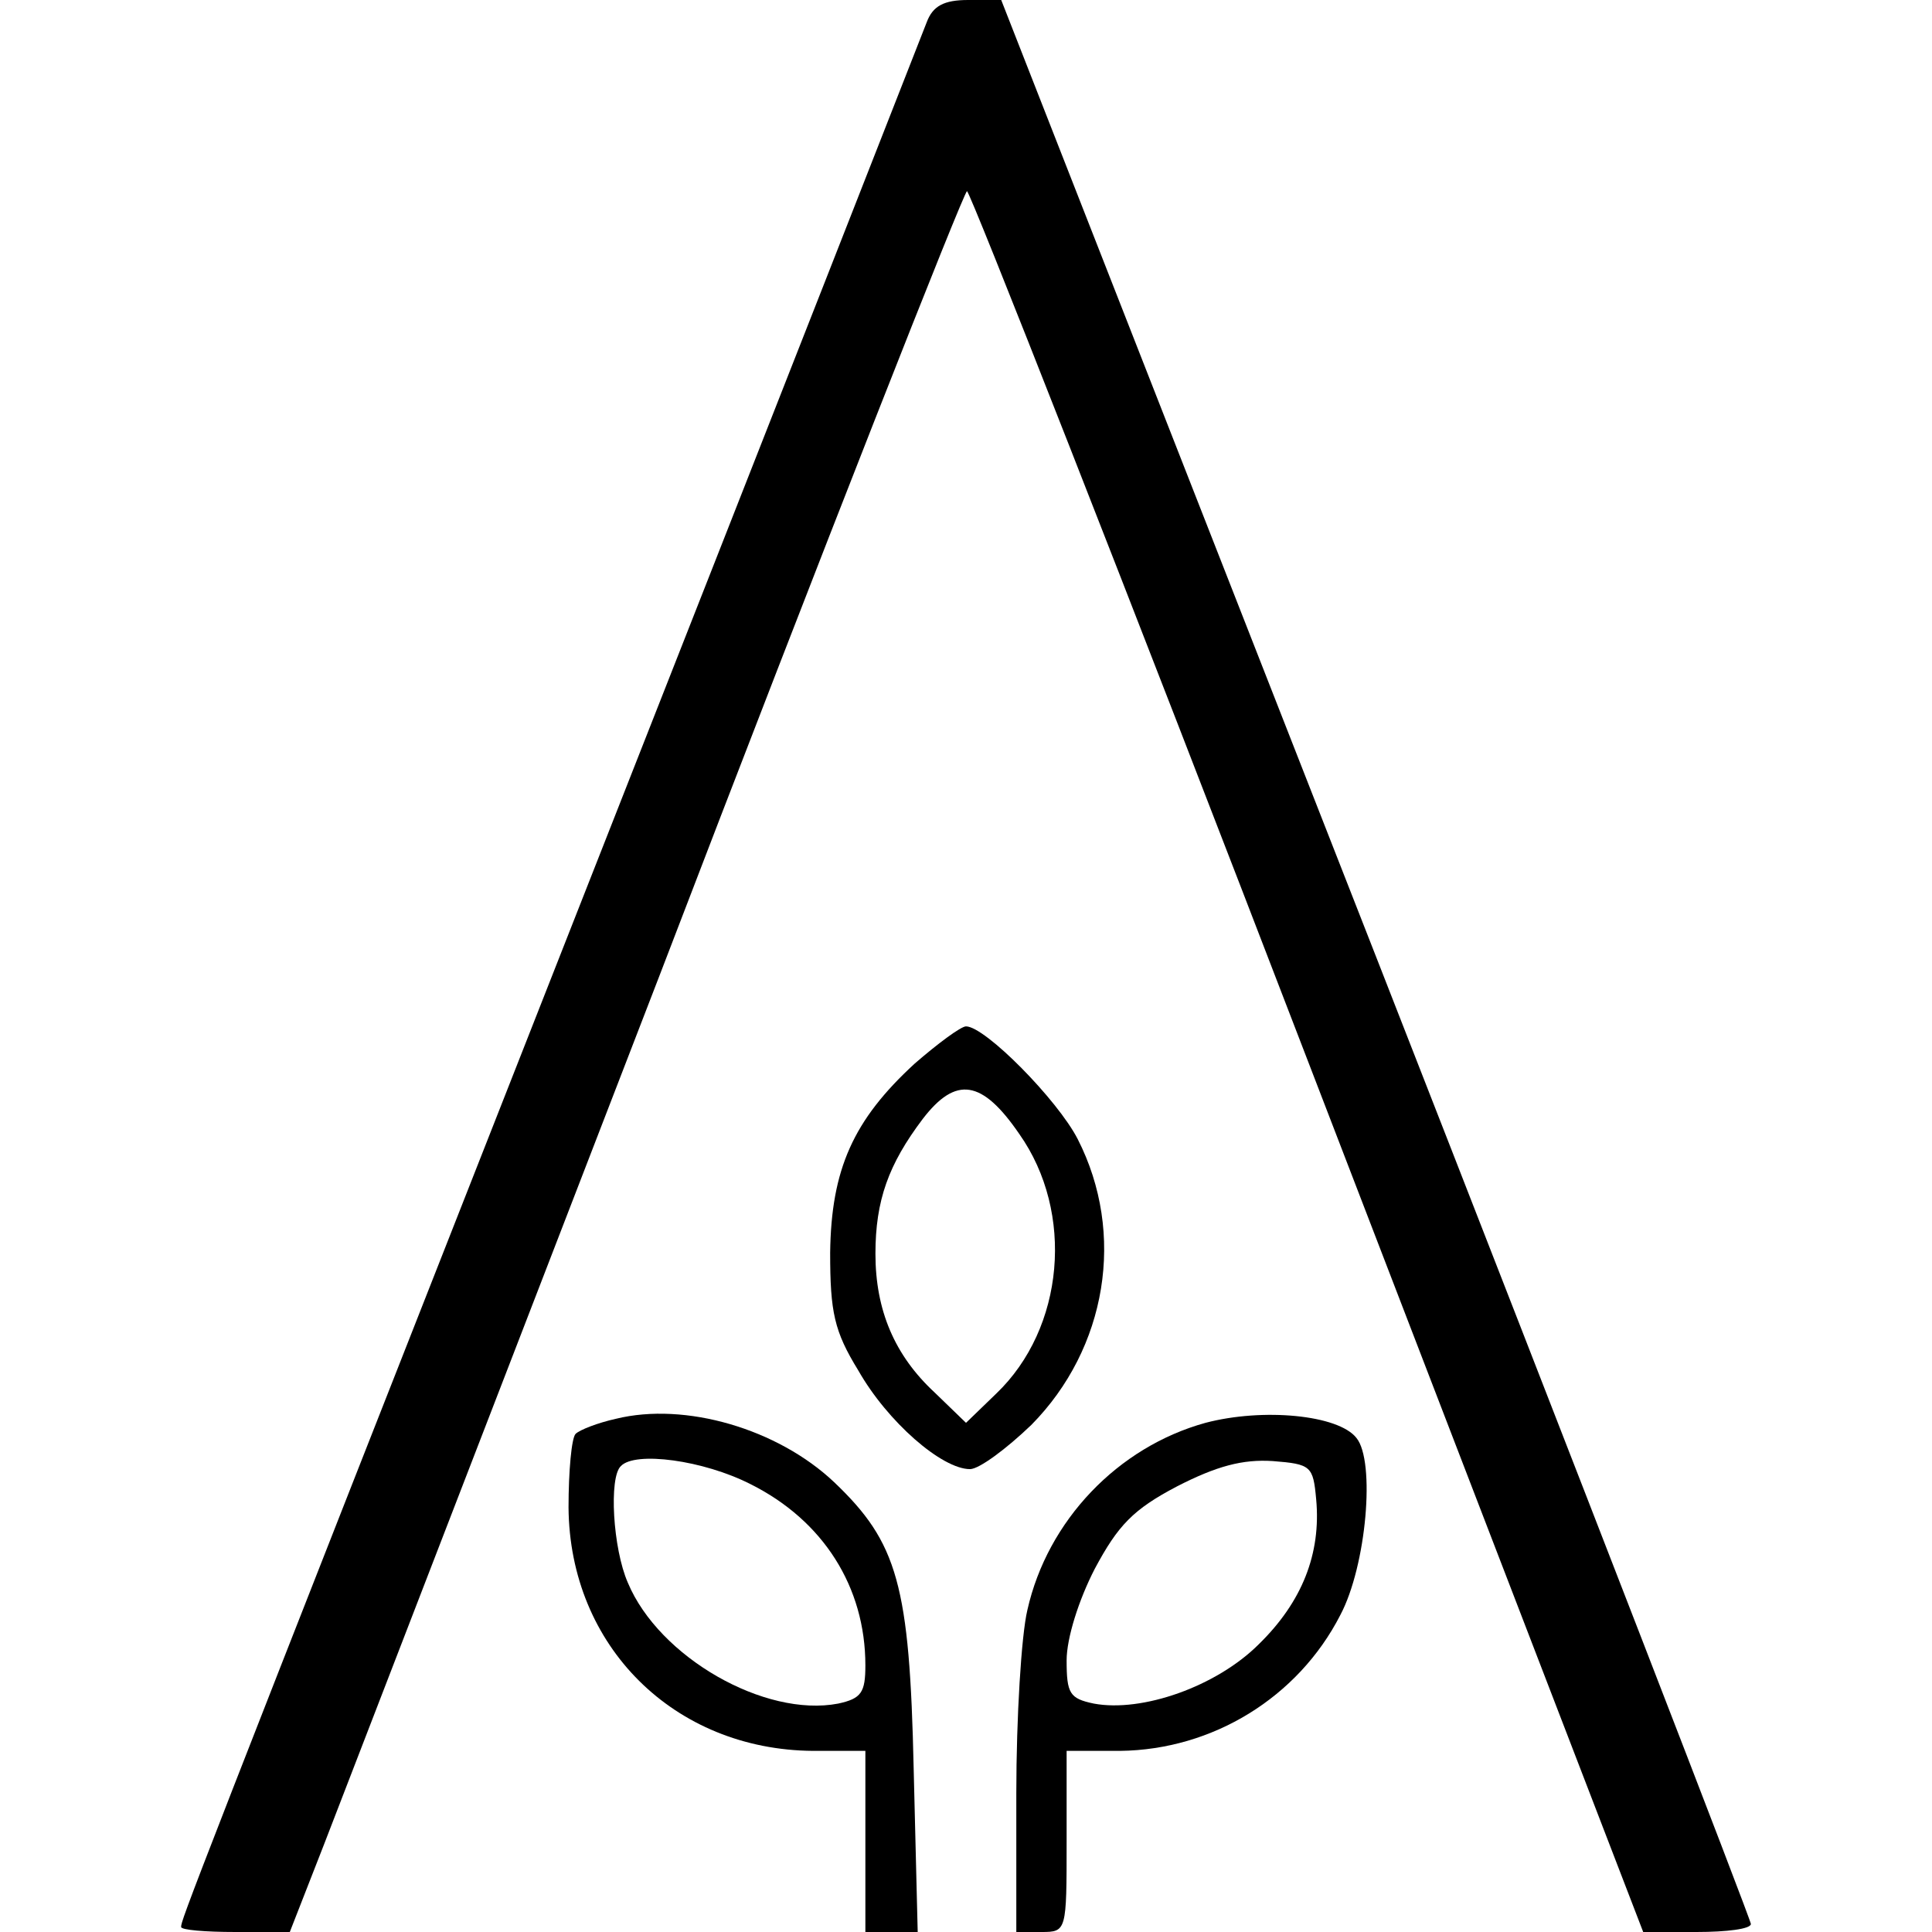 <?xml version="1.0" standalone="no"?>
<!DOCTYPE svg PUBLIC "-//W3C//DTD SVG 20010904//EN"
 "http://www.w3.org/TR/2001/REC-SVG-20010904/DTD/svg10.dtd">
<svg version="1.0" xmlns="http://www.w3.org/2000/svg"
 width="192pt" height="192pt" viewBox="0 0 192 192"
 preserveAspectRatio="xMidYMid meet">
<g transform="translate(0,192) scale(0.1,-0.1)"
fill="#000000" stroke="none">
<path d="M921 1898 c-5 -13 -158 -403 -341 -868 -397 -1009 -400 -1018 -400
-1025 0 -3 24 -5 54 -5 l54 0 34 87 c19 49 169 438 334 865 164 428 302 778
305 778 3 0 156 -389 339 -865 l333 -865 53 0 c30 0 54 3 54 8 0 4 -167 436
-372 960 l-373 952 -33 0 c-24 0 -35 -6 -41 -22z"/>
<path d="M909 863 c-61 -56 -83 -105 -84 -188 0 -59 4 -78 28 -117 29 -51 83
-98 111 -98 9 0 36 20 61 44 75 76 94 190 46 284 -20 39 -92 112 -111 112 -5
0 -28 -17 -51 -37z m104 -70 c55 -78 45 -193 -23 -258 l-30 -29 -31 30 c-40
37 -59 82 -59 138 0 53 13 89 47 134 33 43 59 39 96 -15z"/>
<path d="M612 510 c-18 -4 -36 -11 -40 -15 -4 -4 -7 -37 -7 -73 1 -138 105
-241 243 -242 l52 0 0 -90 0 -90 26 0 26 0 -4 162 c-4 183 -16 225 -79 285
-56 53 -148 80 -217 63z m134 -65 c72 -36 114 -102 114 -180 0 -27 -4 -33 -27
-38 -73 -14 -178 46 -209 120 -15 34 -19 105 -7 116 14 15 82 6 129 -18z"/>
<path d="M1198 506 c-87 -24 -157 -97 -177 -186 -6 -25 -11 -107 -11 -182 l0
-138 25 0 c25 0 25 1 25 90 l0 90 53 0 c92 1 177 53 219 135 26 49 35 153 16
176 -18 23 -93 30 -150 15z m110 -76 c5 -54 -14 -102 -57 -144 -42 -42 -116
-68 -164 -59 -24 5 -27 10 -27 43 0 22 12 60 28 91 23 43 38 59 82 82 39 20
65 27 95 25 38 -3 40 -5 43 -38z"/>
</g>
</svg>
